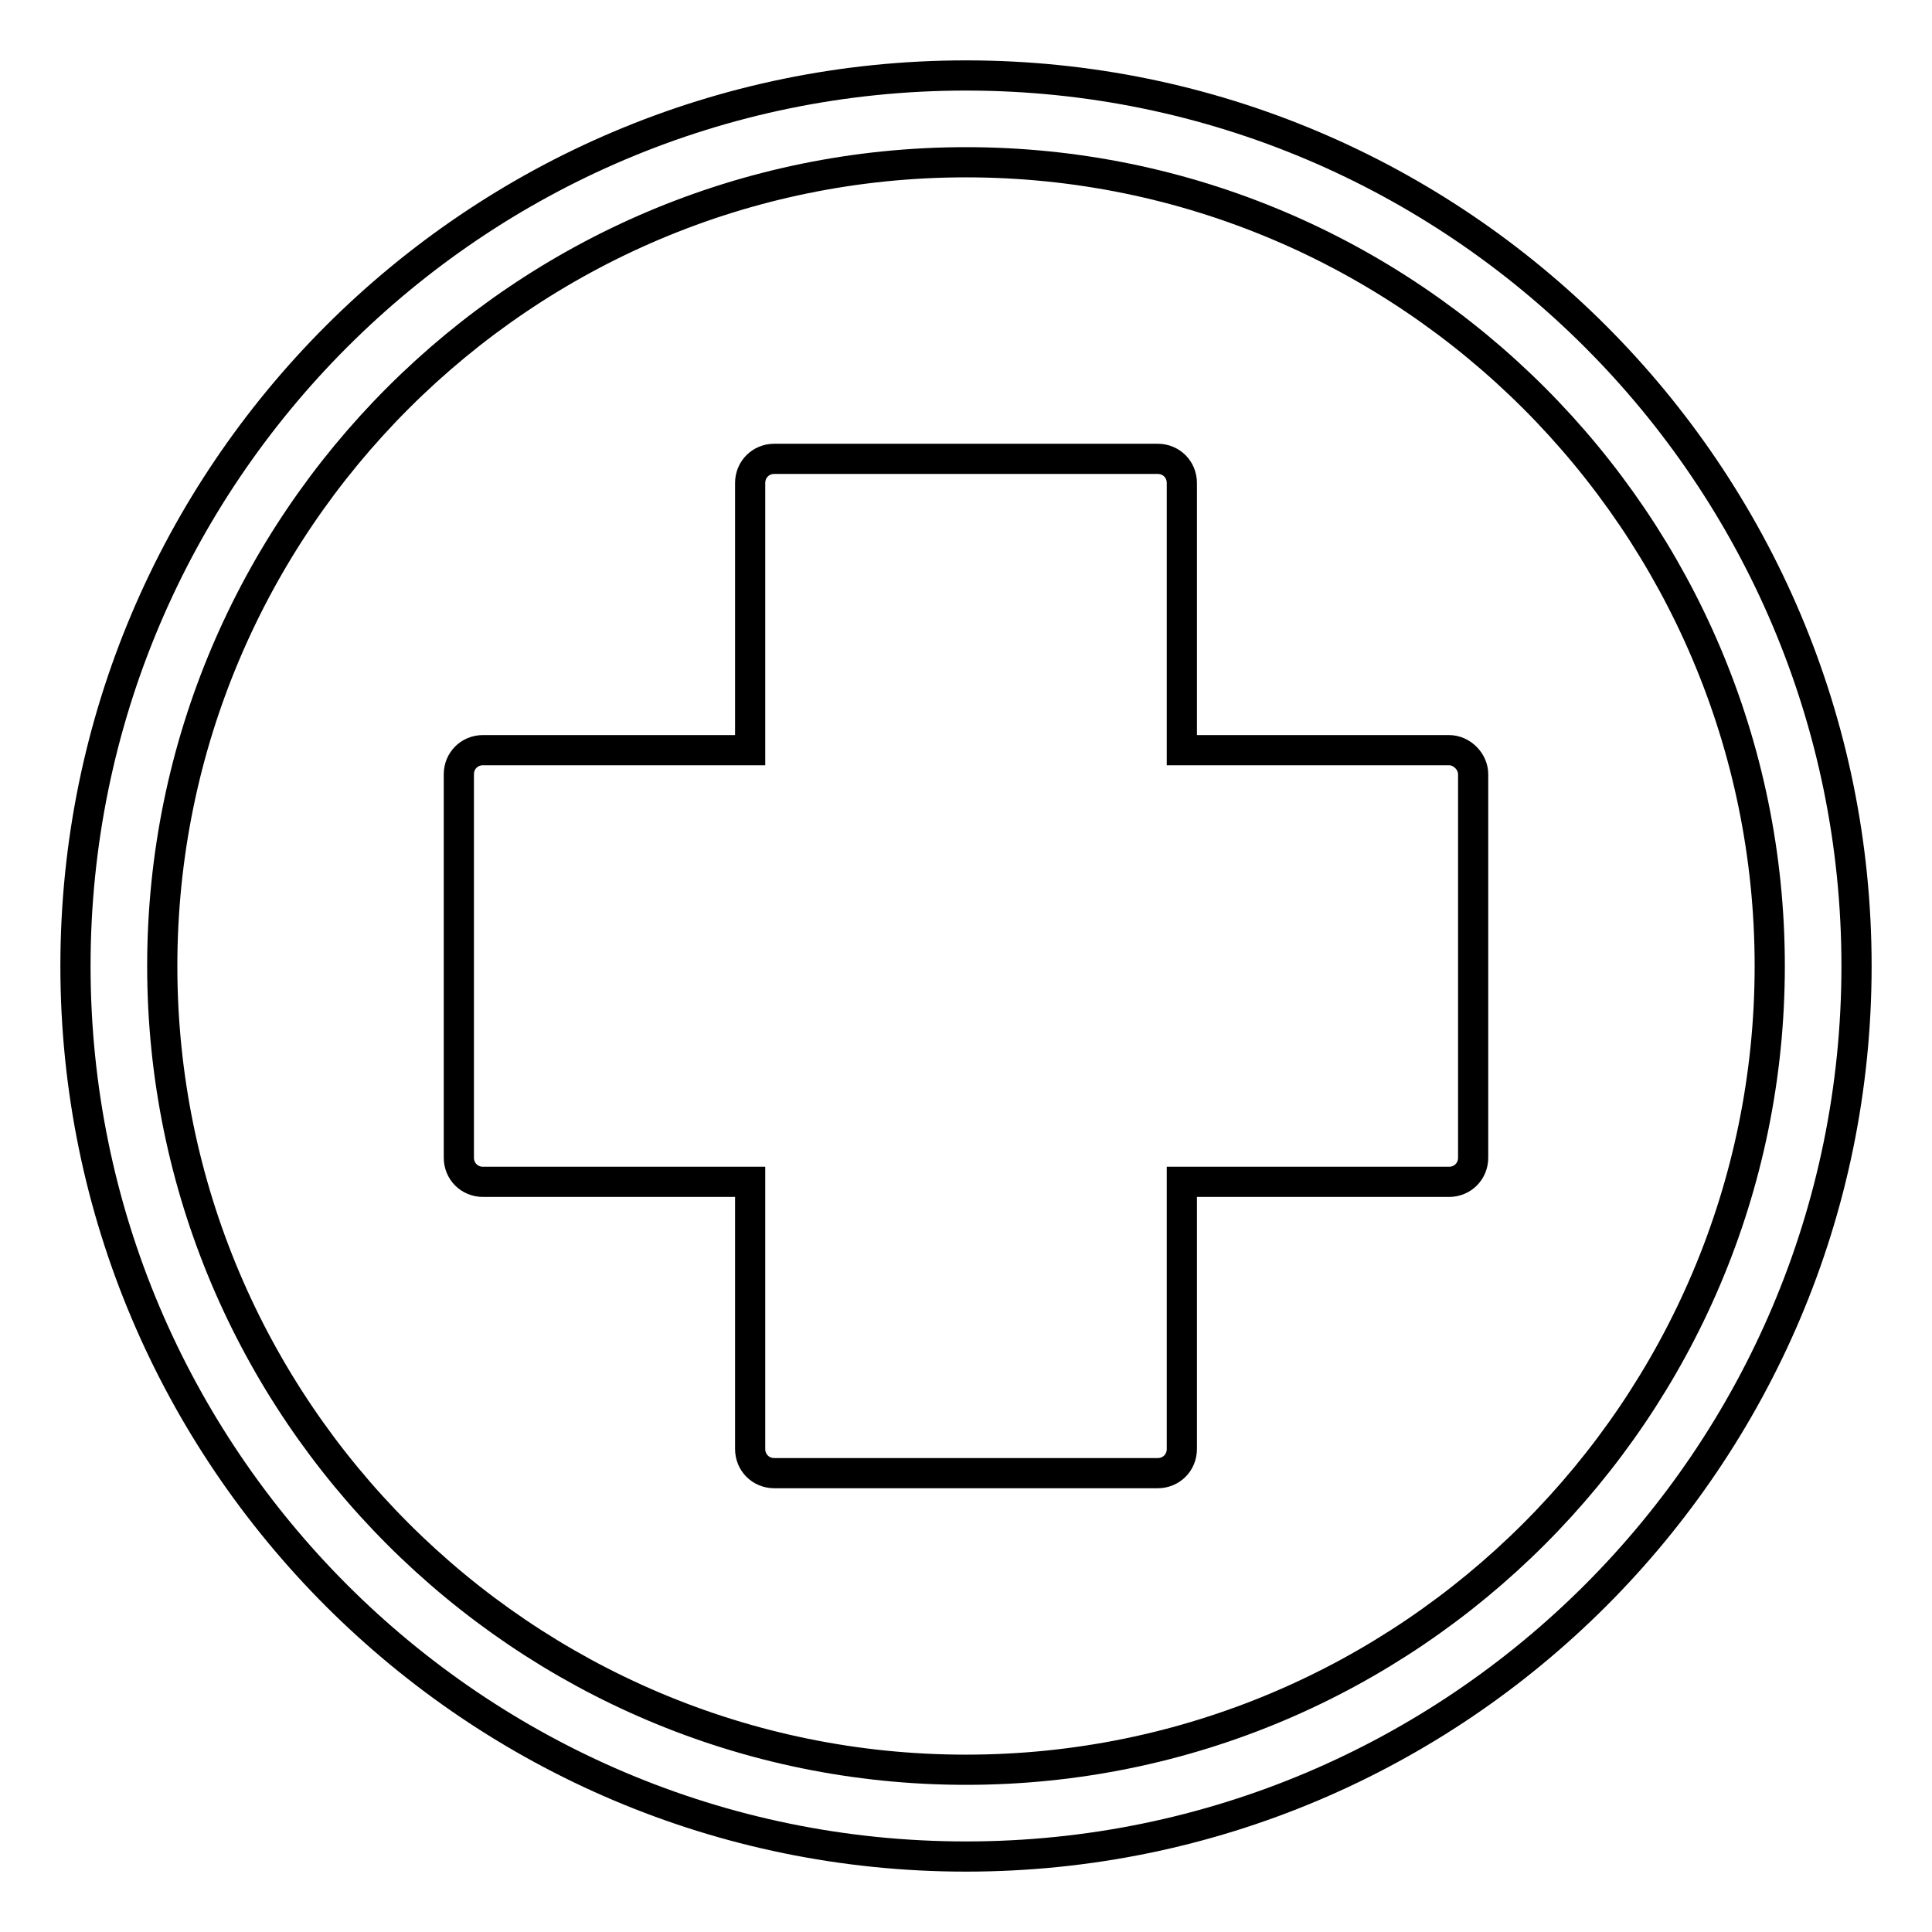 <?xml version="1.0" encoding="utf-8"?>
<!-- Svg Vector Icons : http://www.onlinewebfonts.com/icon -->
<!DOCTYPE svg PUBLIC "-//W3C//DTD SVG 1.1//EN" "http://www.w3.org/Graphics/SVG/1.1/DTD/svg11.dtd">
<svg version="1.1" xmlns="http://www.w3.org/2000/svg" xmlns:xlink="http://www.w3.org/1999/xlink" x="0px" y="0px" viewBox="0 0 256 256" enable-background="new 0 0 256 256" xml:space="preserve">
<g> <path stroke-width="4" fill-opacity="0" stroke="#000000"  d="M128,10C62.9,10,10,62.9,10,128c0,65.1,52.9,118,118,118c65.1,0,118-52.9,118-118S193.1,10,128,10z  M128,234.5c-58.7,0-106.5-47.8-106.5-106.5C21.5,69.3,69.3,21.5,128,21.5c58.7,0,106.5,47.8,106.5,106.5 C234.5,186.7,186.7,234.5,128,234.5z M195.2,102.6v50.8c0,1.8-1.4,3.2-3.2,3.2h-35.4V192c0,1.8-1.4,3.2-3.2,3.2h-50.8 c-1.8,0-3.2-1.4-3.2-3.2v-35.4H64c-1.8,0-3.2-1.4-3.2-3.2v-50.8c0-1.8,1.4-3.2,3.2-3.2h35.4V64c0-1.8,1.4-3.2,3.2-3.2h50.8 c1.8,0,3.2,1.4,3.2,3.2v35.4H192C193.7,99.4,195.2,100.9,195.2,102.6z"/></g>
</svg>